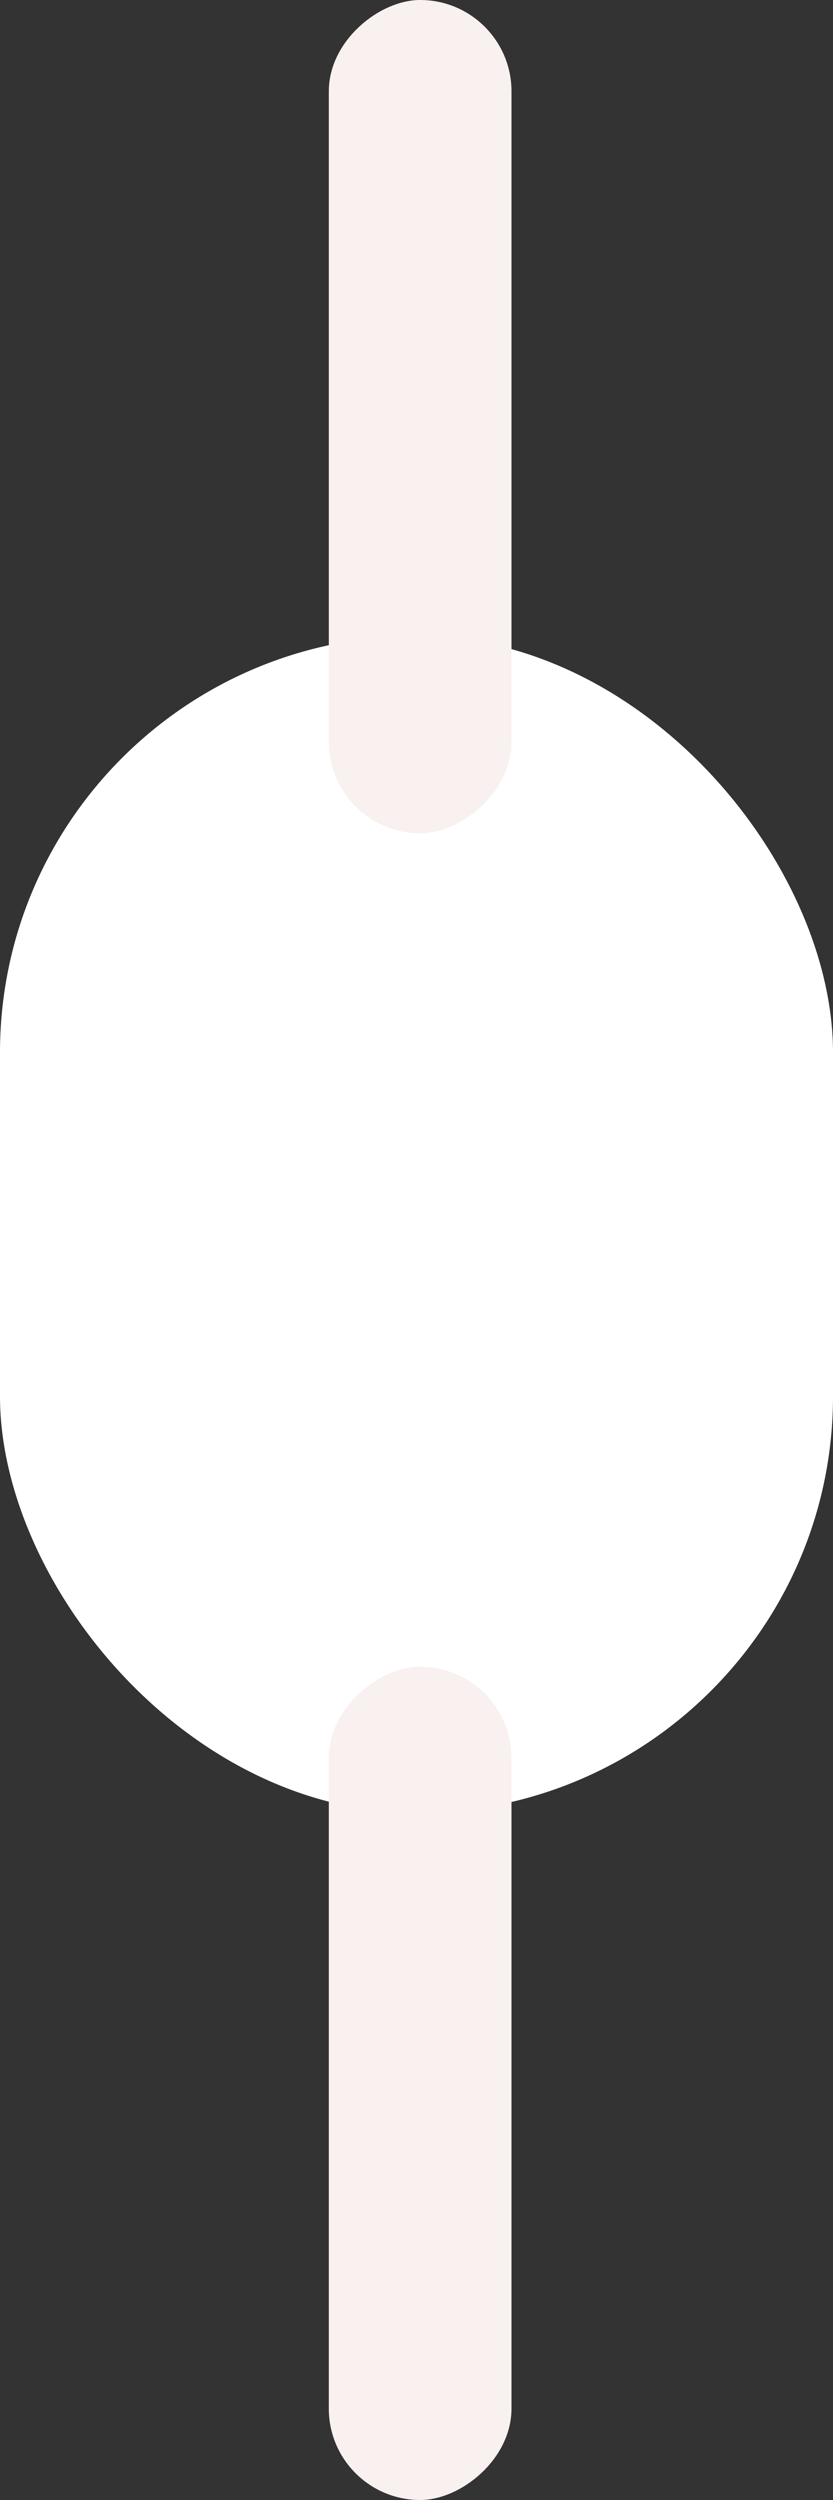<?xml version="1.0" encoding="UTF-8"?> <svg xmlns="http://www.w3.org/2000/svg" width="114" height="342" viewBox="0 0 114 342" fill="none"><rect x="0" y="0" width="114" height="342" fill="#333333" stroke="none"/><rect y="87" width="114" height="161" rx="57" fill="white"></rect><rect x="45" y="114" width="114" height="25" rx="12.5" transform="rotate(-90 45 114)" fill="#F9F1F0"></rect><rect x="45" y="342" width="114" height="25" rx="12.5" transform="rotate(-90 45 342)" fill="#F9F1F0"></rect></svg> 